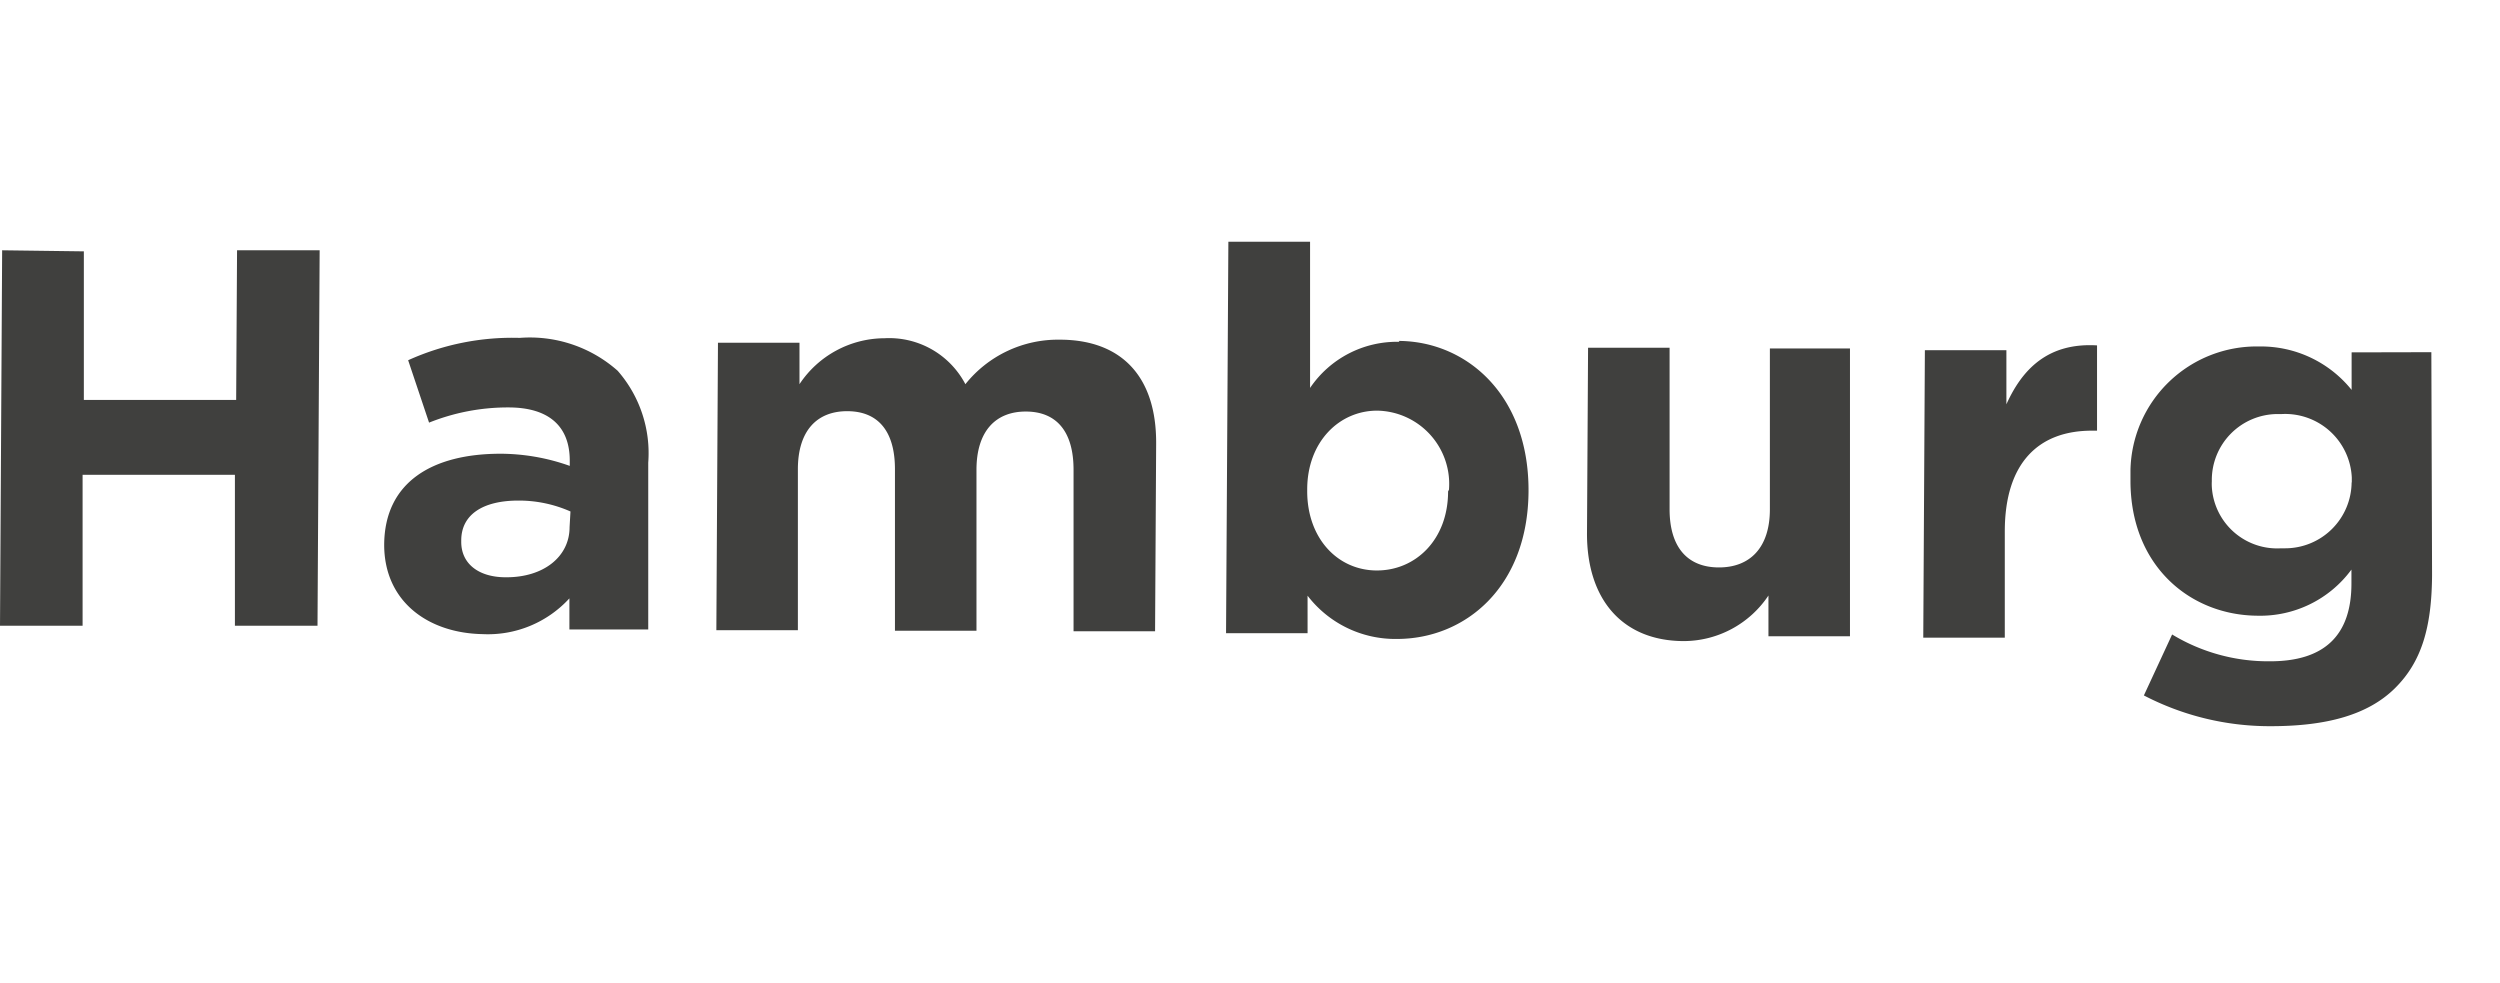 <svg id="Ebene_1" data-name="Ebene 1" xmlns="http://www.w3.org/2000/svg" viewBox="0 0 139.84 54.98"><defs><style>.cls-1{fill:#40403e;}.cls-2{fill:none;}</style></defs><path class="cls-1" d="M13.21,22.37H4.69V14.06L.12,14,0,35H4.62V26.56h8.52V35h4.62l.12-21H13.26ZM29.07,18.9a14.12,14.12,0,0,0-6.24,1.25L24,23.64a11.84,11.84,0,0,1,4.44-.85c2.28,0,3.44,1.07,3.43,3v.27A11.63,11.63,0,0,0,28,25.38c-3.81,0-6.49,1.58-6.51,5.09v0c0,3.18,2.46,4.94,5.49,5a6.18,6.18,0,0,0,4.87-2v1.74h4.41l0-9.33a7,7,0,0,0-1.71-5.14A7.4,7.4,0,0,0,29.07,18.9Zm2.79,10.59c0,1.65-1.46,2.82-3.58,2.8-1.47,0-2.49-.73-2.48-2v-.06C25.8,28.79,27,28,29,28a7.13,7.13,0,0,1,2.91.61ZM59.28,19A6.63,6.63,0,0,0,54,21.49a4.81,4.81,0,0,0-4.52-2.57,5.73,5.73,0,0,0-4.76,2.57V19.17H40.16l-.09,16.08h4.56v-9c0-2.16,1.07-3.26,2.78-3.25s2.66,1.12,2.65,3.28v9h4.56v-9c0-2.16,1.07-3.27,2.78-3.26s2.66,1.13,2.65,3.29v9h4.56l.06-10.47C64.7,21,62.67,19,59.28,19Zm19,.12a5.87,5.87,0,0,0-5,2.58V13.52l-4.57,0-.13,21.9h4.56V33.32a6.18,6.18,0,0,0,5,2.42c3.81,0,7.33-2.89,7.36-8.26v-.06c0-5.37-3.5-8.33-7.26-8.35ZM81,27.49c0,2.7-1.82,4.43-4,4.42s-3.89-1.8-3.88-4.46v-.07c0-2.67,1.8-4.42,3.93-4.41a4.1,4.1,0,0,1,4,4.42Zm18,1c0,2.16-1.13,3.26-2.87,3.25s-2.75-1.13-2.74-3.29v-9H88.83l-.06,10.41c0,3.69,2,6,5.43,6a5.71,5.71,0,0,0,4.72-2.55v2.28h4.56l0-16.1H99Zm13.23-5.66V19.59h-4.56l-.09,16.08h4.56V29.73c0-3.84,1.89-5.66,4.92-5.64h.24V19.32c-2.7-.16-4.21,1.27-5.15,3.48Zm19.31-3.12v2.1a6.51,6.51,0,0,0-5.18-2.43,7.06,7.06,0,0,0-7.19,6.93c0,.17,0,.35,0,.52v.06c0,4.77,3.34,7.52,7.09,7.55a6.33,6.33,0,0,0,5.27-2.58v.78c0,2.88-1.49,4.37-4.61,4.35a10.37,10.37,0,0,1-5.42-1.5l-1.58,3.41a15.25,15.25,0,0,0,7.1,1.72c3.12,0,5.43-.63,6.94-2.12s2.06-3.44,2.08-6.32L136,19.7Zm0,7.26a3.72,3.72,0,0,1-3.72,3.7h-.23a3.66,3.66,0,0,1-3.87-3.45,2.81,2.81,0,0,1,0-.29v-.06a3.69,3.69,0,0,1,3.67-3.71h.25a3.73,3.73,0,0,1,3.91,3.55V27Z"/><rect class="cls-2" width="139.84" height="54.98"/></svg>